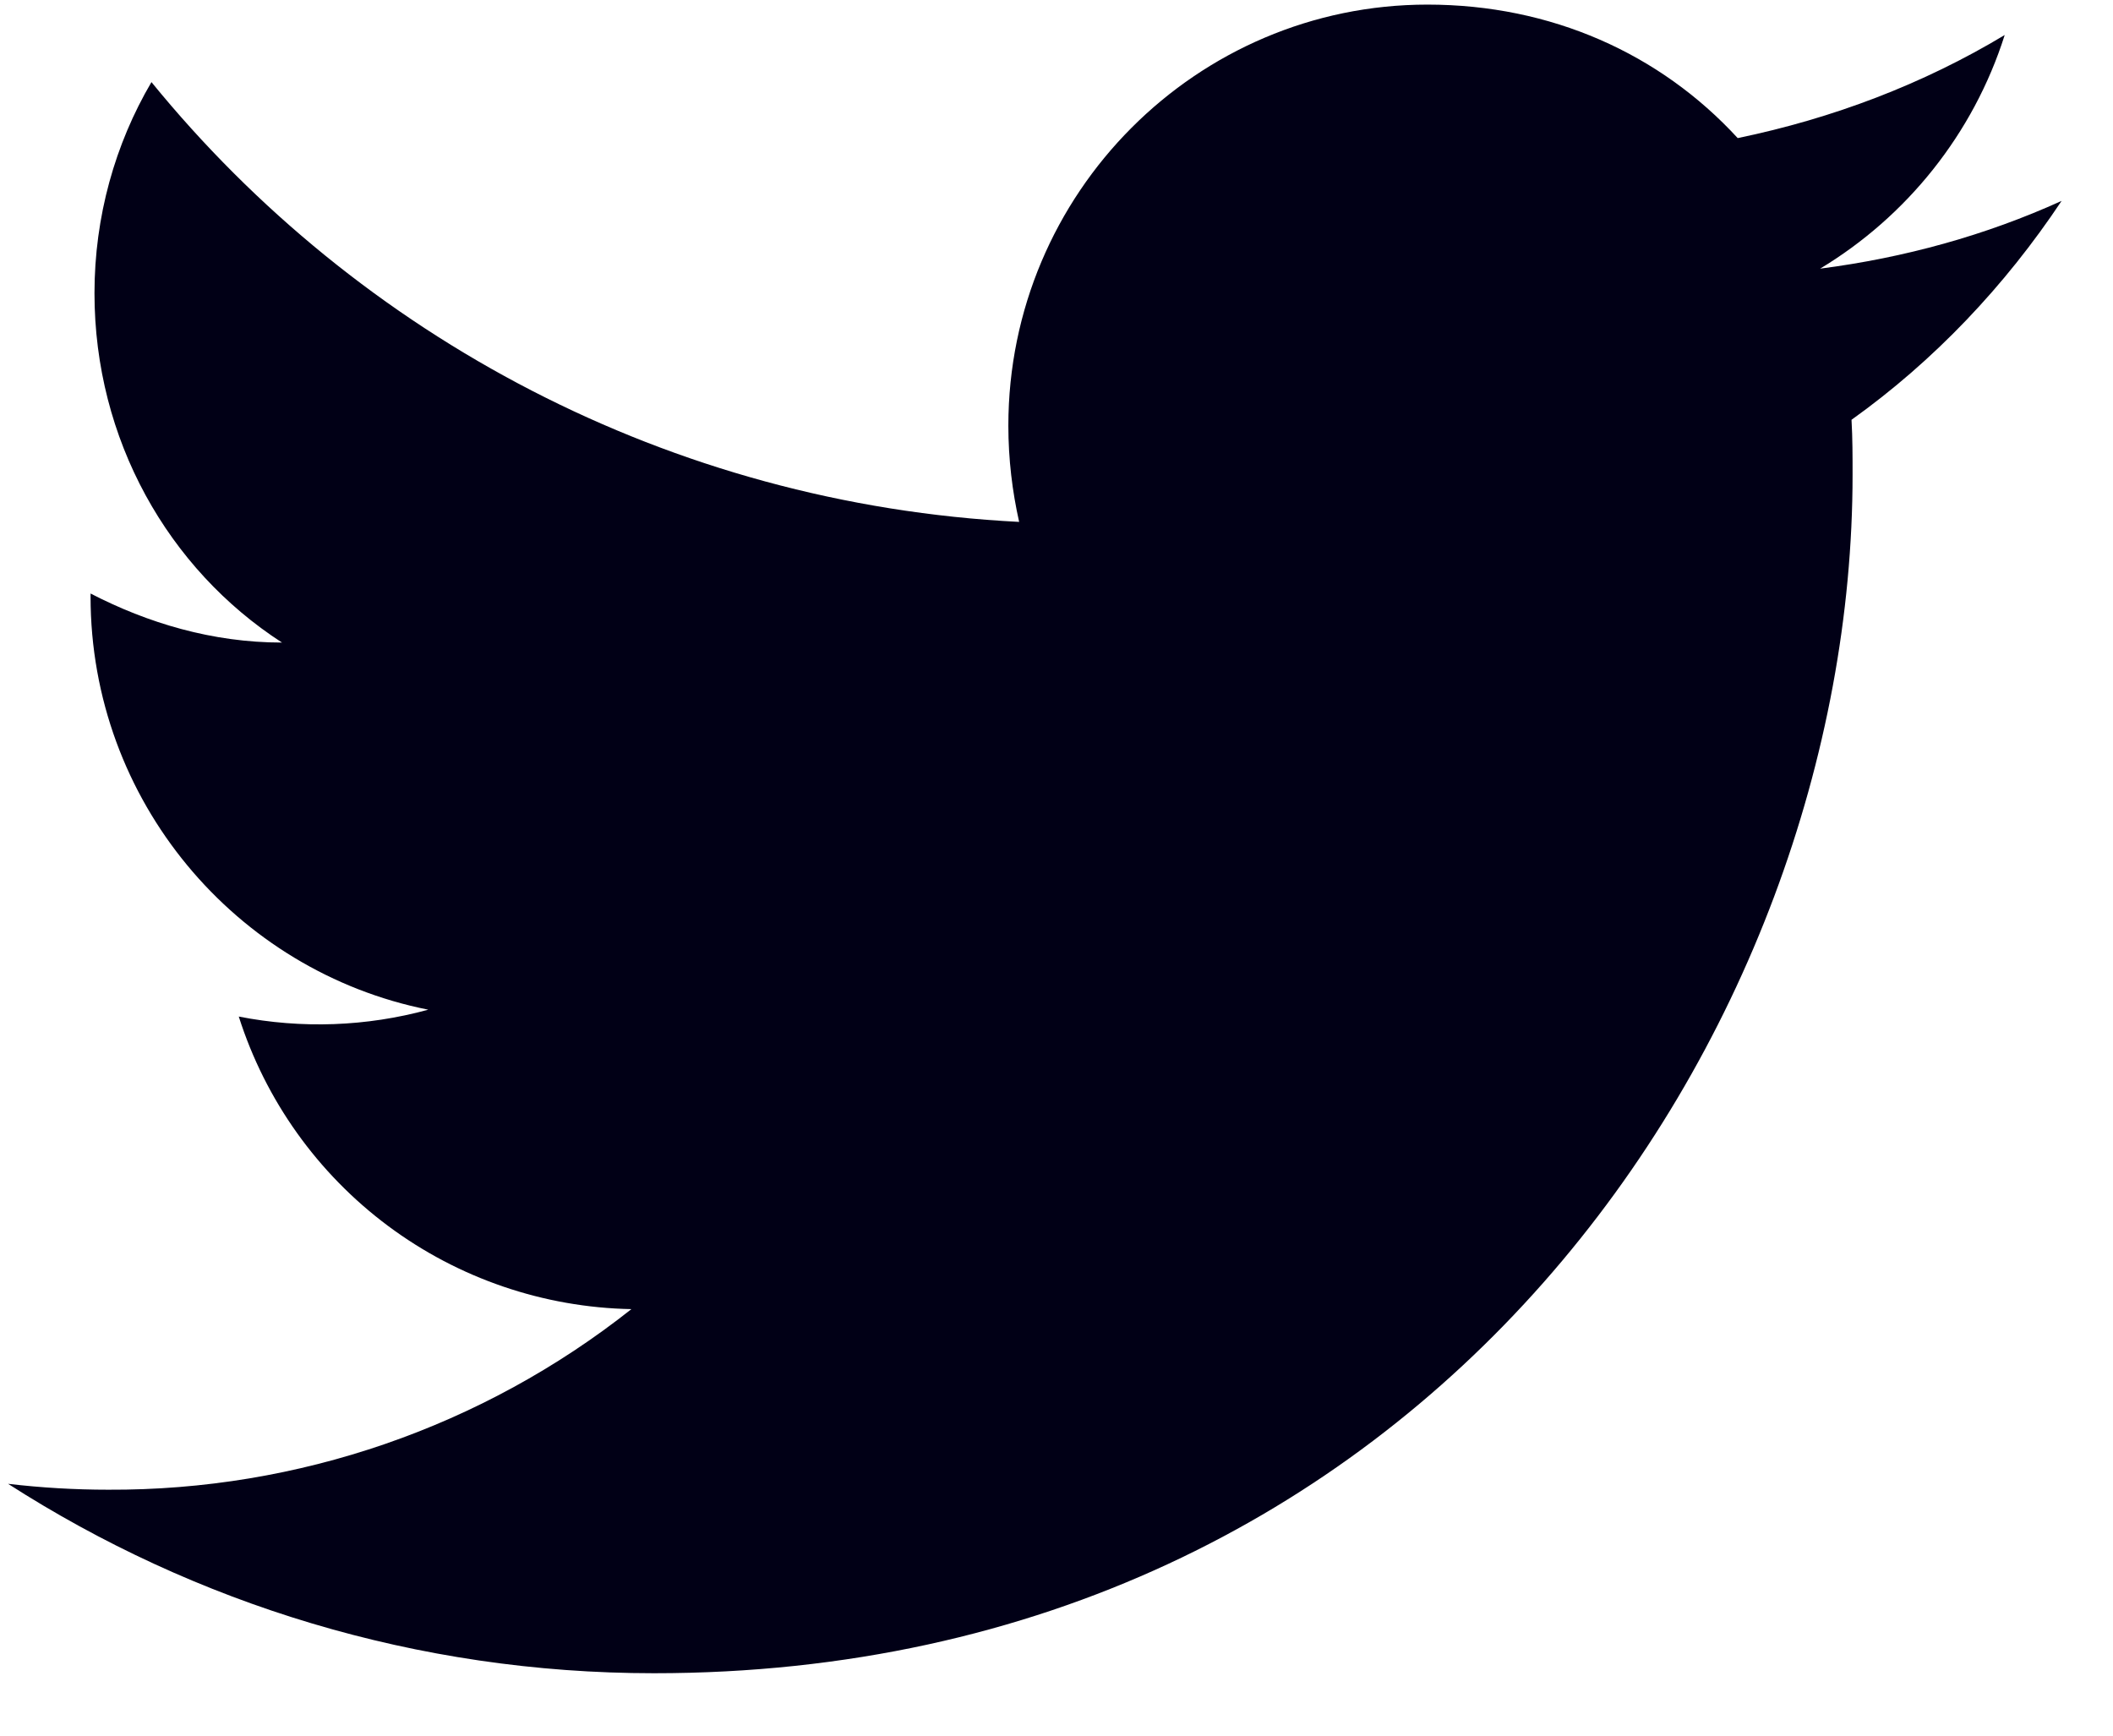 <svg width="28" height="23" viewBox="0 0 28 23" fill="none" xmlns="http://www.w3.org/2000/svg">
<path d="M27.319 2.662C26.318 3.117 25.238 3.416 24.119 3.56C25.264 2.87 26.148 1.778 26.565 0.464C25.485 1.114 24.288 1.569 23.027 1.83C21.999 0.711 20.555 0.061 18.916 0.061C15.86 0.061 13.362 2.558 13.362 5.641C13.362 6.083 13.414 6.512 13.505 6.916C8.874 6.681 4.751 4.457 2.007 1.088C1.525 1.908 1.252 2.87 1.252 3.885C1.252 5.823 2.228 7.54 3.737 8.515C2.813 8.515 1.954 8.255 1.2 7.865V7.904C1.2 10.61 3.125 12.873 5.675 13.38C4.856 13.604 3.997 13.635 3.164 13.471C3.517 14.58 4.209 15.55 5.143 16.246C6.076 16.941 7.204 17.326 8.367 17.348C6.395 18.909 3.95 19.753 1.434 19.741C0.992 19.741 0.55 19.715 0.107 19.663C2.579 21.25 5.519 22.173 8.666 22.173C18.916 22.173 24.549 13.666 24.549 6.291C24.549 6.044 24.549 5.81 24.535 5.563C25.628 4.782 26.565 3.794 27.319 2.662Z" fill="#010016"/>
</svg>
